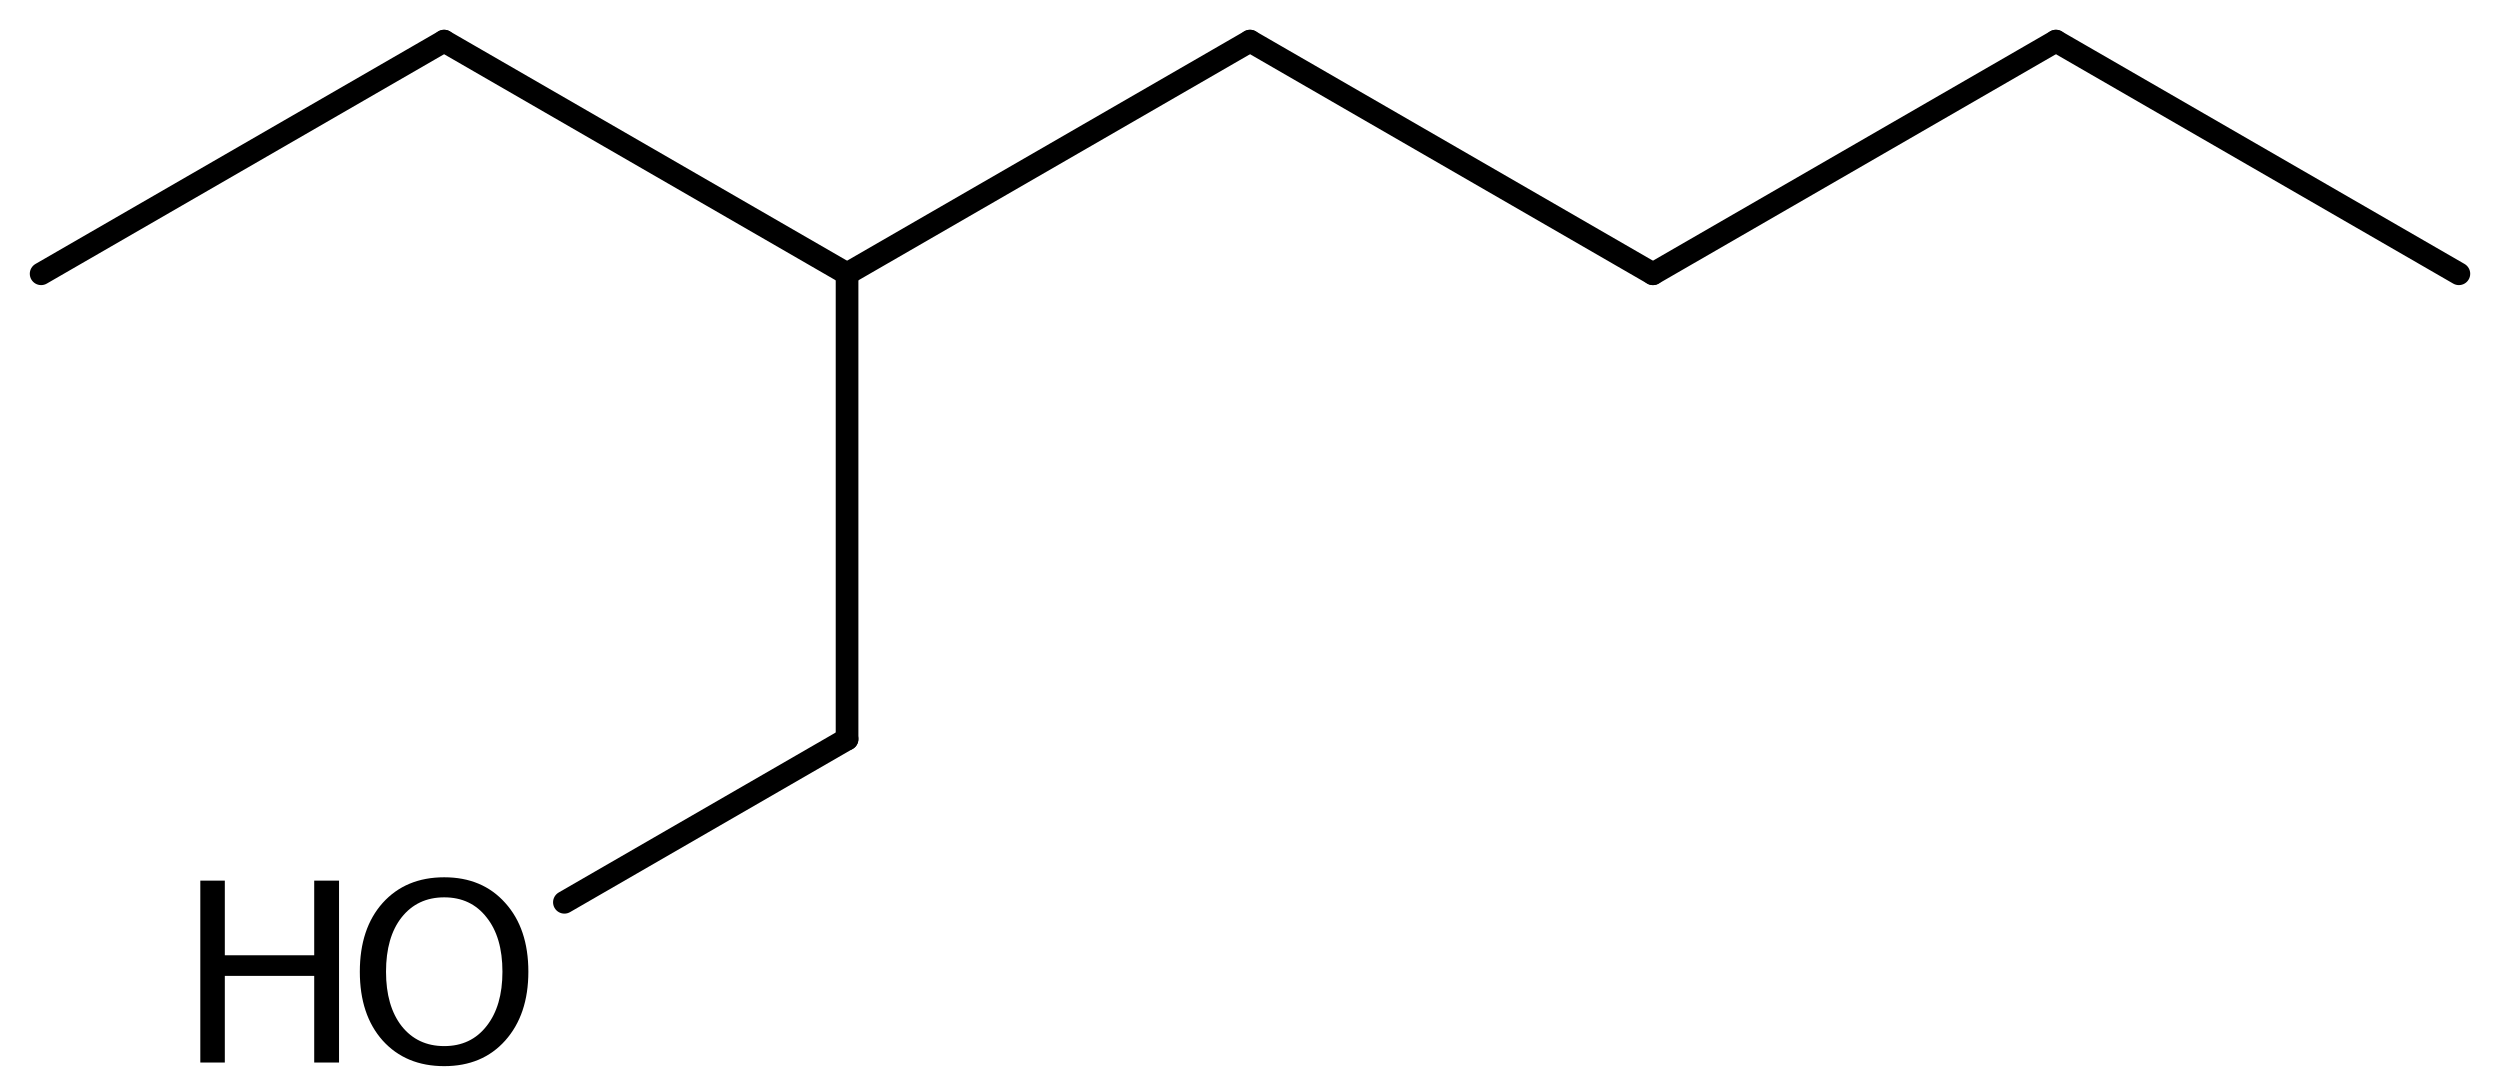 <?xml version='1.0' encoding='UTF-8'?>
<!DOCTYPE svg PUBLIC "-//W3C//DTD SVG 1.1//EN" "http://www.w3.org/Graphics/SVG/1.1/DTD/svg11.dtd">
<svg version='1.2' xmlns='http://www.w3.org/2000/svg' xmlns:xlink='http://www.w3.org/1999/xlink' width='54.589mm' height='23.84mm' viewBox='0 0 54.589 23.84'>
  <desc>Generated by the Chemistry Development Kit (http://github.com/cdk)</desc>
  <g stroke-linecap='round' stroke-linejoin='round' stroke='#000000' stroke-width='.495' fill='#000000'>
    <rect x='.0' y='.0' width='55.0' height='24.0' fill='#FFFFFF' stroke='none'/>
    <g id='mol1' class='mol'>
      <line id='mol1bnd1' class='bond' x1='53.691' y1='5.978' x2='44.892' y2='.898'/>
      <line id='mol1bnd2' class='bond' x1='44.892' y1='.898' x2='36.093' y2='5.978'/>
      <line id='mol1bnd3' class='bond' x1='36.093' y1='5.978' x2='27.295' y2='.898'/>
      <line id='mol1bnd4' class='bond' x1='27.295' y1='.898' x2='18.496' y2='5.978'/>
      <line id='mol1bnd5' class='bond' x1='18.496' y1='5.978' x2='9.697' y2='.898'/>
      <line id='mol1bnd6' class='bond' x1='9.697' y1='.898' x2='.898' y2='5.978'/>
      <line id='mol1bnd7' class='bond' x1='18.496' y1='5.978' x2='18.496' y2='16.138'/>
      <line id='mol1bnd8' class='bond' x1='18.496' y1='16.138' x2='12.324' y2='19.702'/>
      <g id='mol1atm9' class='atom'>
        <path d='M9.7 19.594q-.584 .0 -.931 .438q-.34 .432 -.34 1.186q-.0 .748 .34 1.186q.347 .438 .931 .438q.584 .0 .925 -.438q.346 -.438 .346 -1.186q.0 -.754 -.346 -1.186q-.341 -.438 -.925 -.438zM9.7 19.156q.833 .0 1.332 .56q.505 .559 .505 1.502q-.0 .937 -.505 1.503q-.499 .559 -1.332 .559q-.839 .0 -1.344 -.559q-.499 -.56 -.499 -1.503q.0 -.943 .499 -1.502q.505 -.56 1.344 -.56z' stroke='none'/>
        <path d='M4.374 19.229h.535v1.63h1.952v-1.63h.542v3.972h-.542v-1.892h-1.952v1.892h-.535v-3.972z' stroke='none'/>
      </g>
    </g>
  </g>
</svg>
